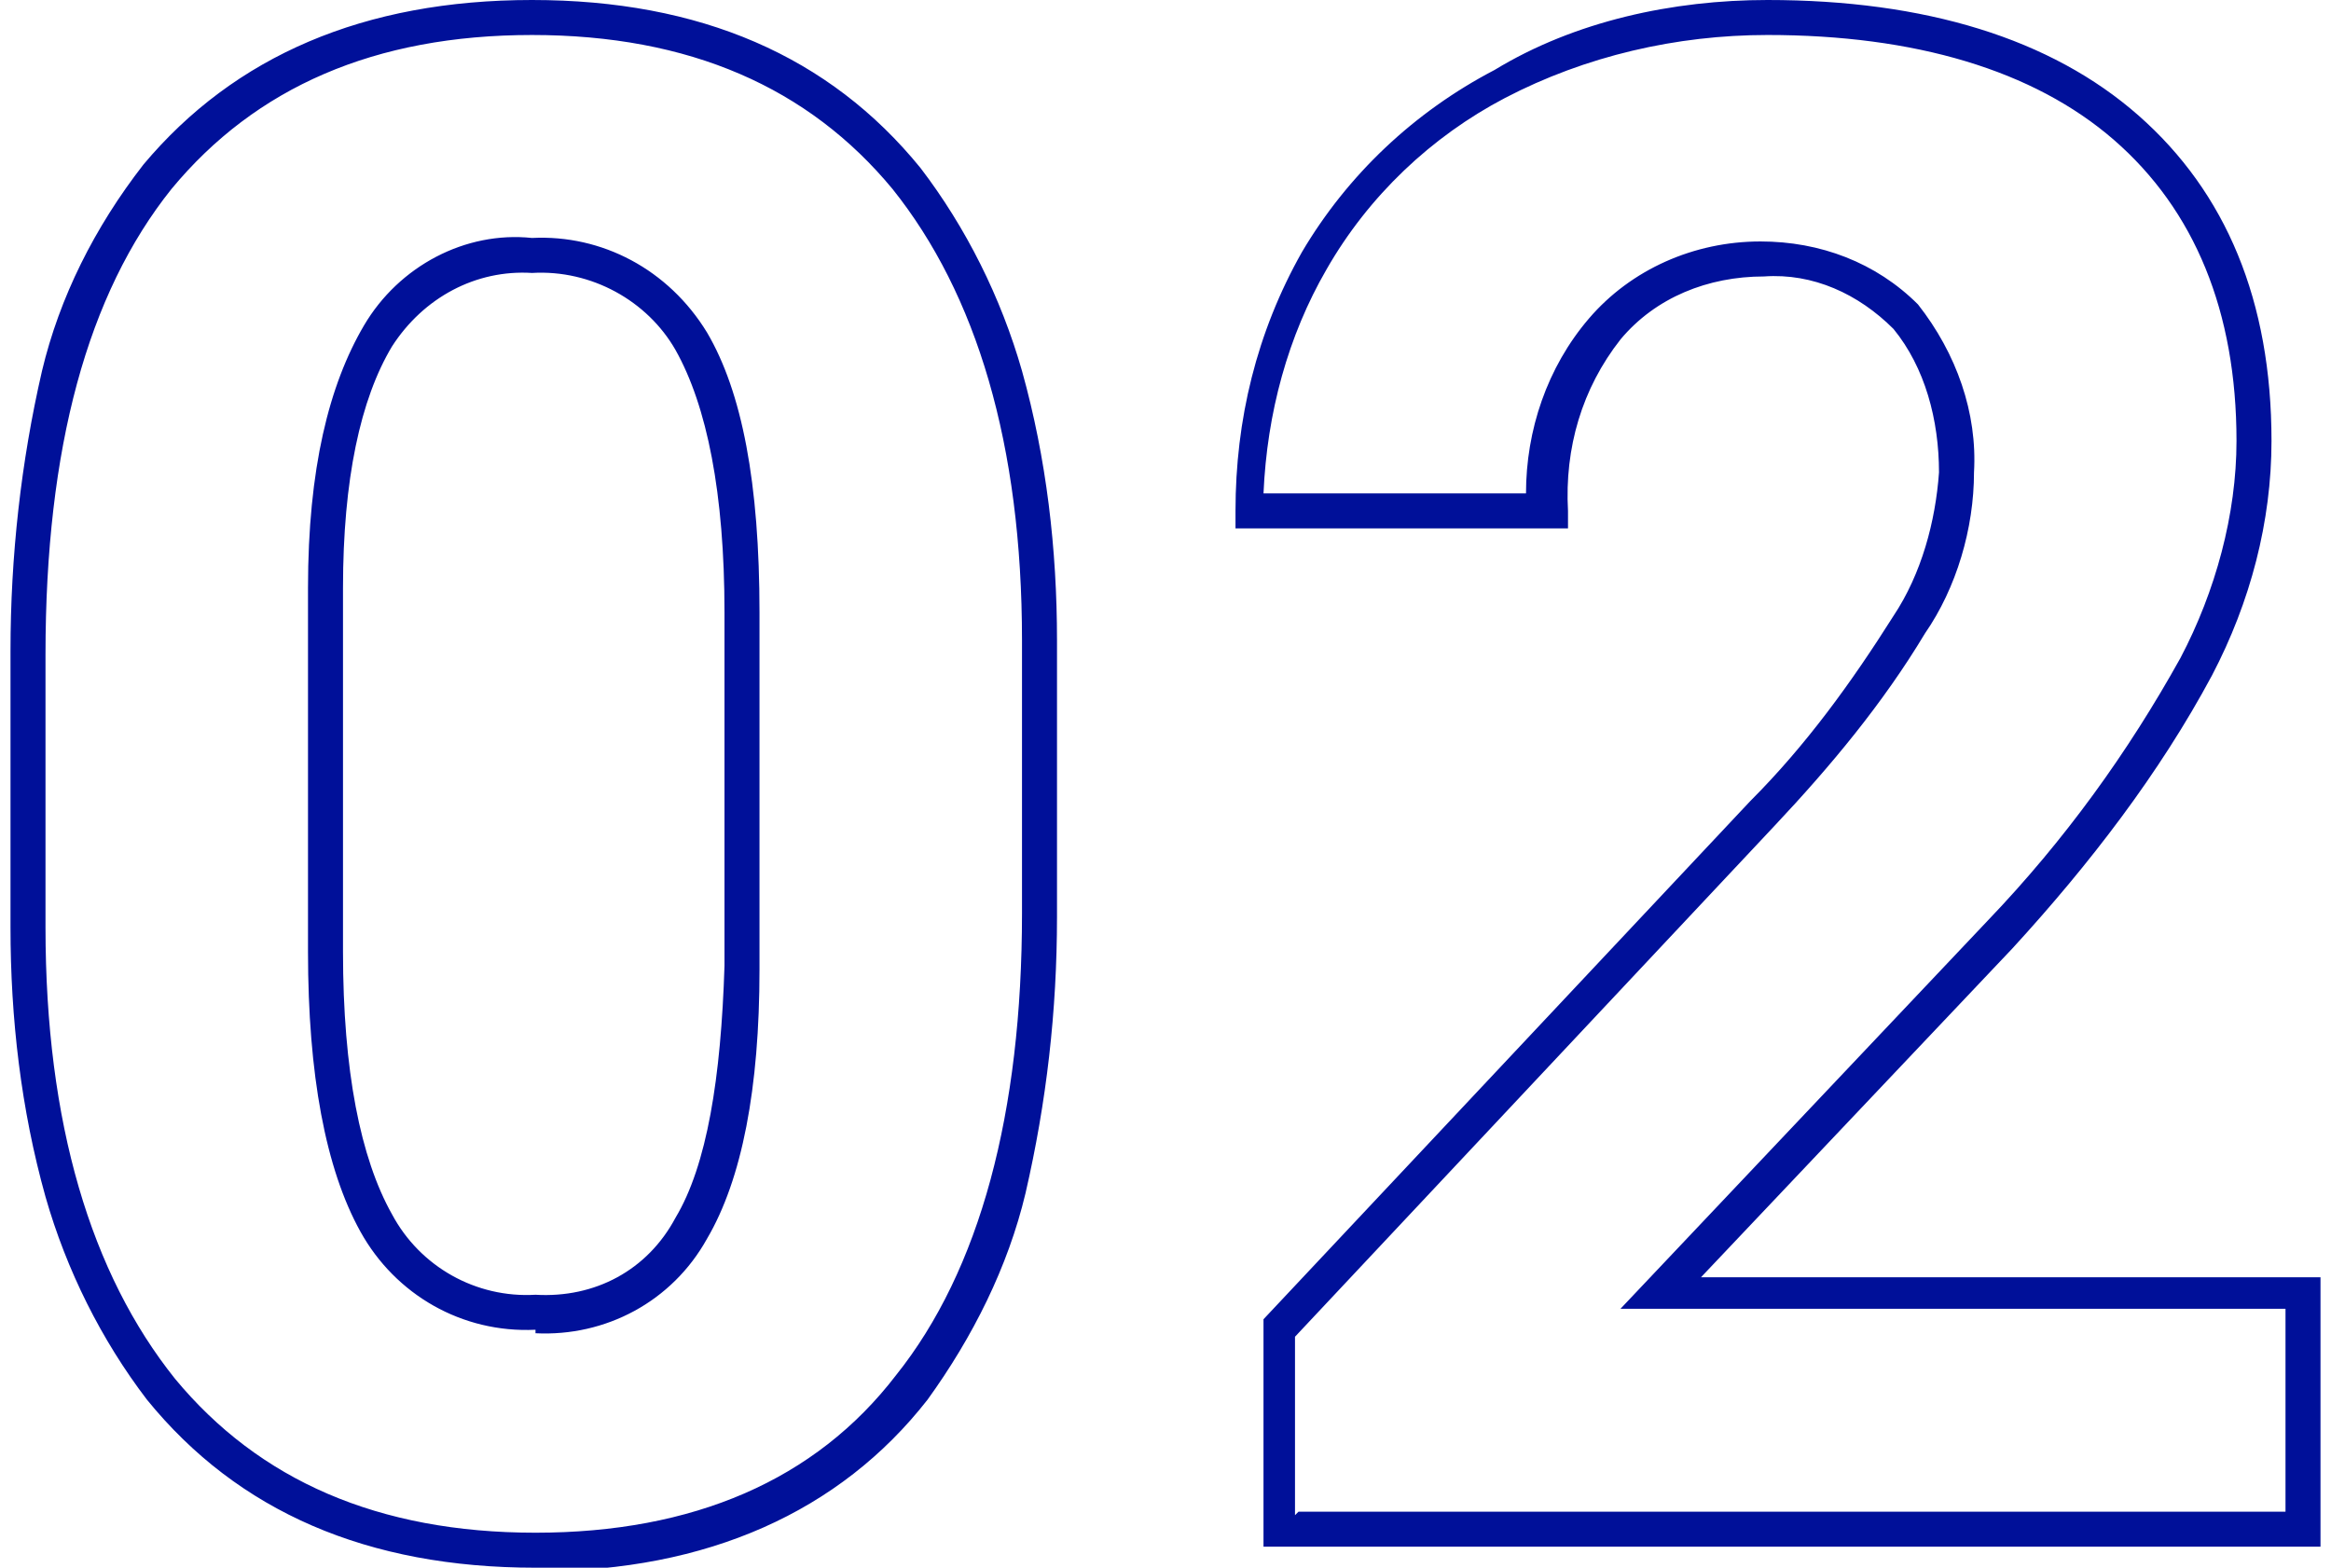 <?xml version="1.0" encoding="UTF-8"?>
<svg id="_レイヤー_1" data-name="レイヤー_1" xmlns="http://www.w3.org/2000/svg" version="1.1" viewBox="0 0 66.6 44.8">
  <!-- Generator: Adobe Illustrator 29.3.1, SVG Export Plug-In . SVG Version: 2.1.0 Build 151)  -->
  <defs>
    <style>
      .st0 {
        fill: #001099;
      }
    </style>
  </defs>
  <path class="st0" d="M15.3,44.8c-4.8,0-8.5-1.6-11.1-4.8-1.3-1.7-2.3-3.7-2.9-5.8-.7-2.5-1-5.1-1-7.7v-7.9c0-2.7.3-5.4.9-8,.5-2.1,1.5-4.1,2.9-5.9C6.7,1.6,10.4,0,15.2,0s8.5,1.6,11.1,4.8c1.3,1.7,2.3,3.7,2.9,5.8.7,2.5,1,5.1,1,7.7v7.9c0,2.7-.3,5.3-.9,7.9-.5,2.1-1.5,4.1-2.8,5.9-2.5,3.2-6.3,4.9-11.1,4.9ZM1.3,26.5c0,5.6,1.3,9.9,3.7,12.9,2.4,2.9,5.8,4.4,10.3,4.4s8-1.5,10.3-4.5c2.4-3,3.6-7.5,3.6-13.2v-7.8c0-5.6-1.3-9.9-3.7-12.9C23.1,2.5,19.7,1,15.2,1s-7.9,1.5-10.3,4.4c-2.4,3-3.6,7.4-3.6,13.3v7.8ZM66.3,44.2h-30.2v-6.5l13.9-14.8c1.6-1.6,2.9-3.4,4.1-5.3.8-1.2,1.2-2.7,1.3-4.1,0-1.5-.4-3-1.3-4.1-1-1-2.3-1.6-3.7-1.5-1.6,0-3.1.6-4.1,1.8-1.1,1.4-1.6,3.1-1.5,4.9v.5h-9.5v-.5c0-2.6.6-5.1,1.9-7.4,1.3-2.2,3.2-4,5.5-5.2C45,.6,47.8,0,50.5,0,55,0,58.6,1.1,61.1,3.3c2.5,2.2,3.8,5.3,3.8,9.3,0,2.3-.6,4.6-1.7,6.7-1.5,2.8-3.5,5.4-5.7,7.8h0s-8.9,9.4-8.9,9.4h17.7v7.8ZM37.1,43.2h28.2v-5.8h-19l10.5-11.1c2.2-2.3,4-4.8,5.5-7.5,1-1.9,1.6-4.1,1.6-6.2,0-3.7-1.2-6.6-3.5-8.6-2.3-2-5.7-3-9.9-3-2.6,0-5.2.6-7.5,1.8-2.1,1.1-3.9,2.8-5.1,4.9-1.1,1.9-1.7,4.1-1.8,6.4h7.5c0-1.8.6-3.6,1.8-5,1.2-1.4,3-2.2,4.9-2.2,1.7,0,3.3.6,4.5,1.8,1.1,1.4,1.7,3.1,1.6,4.8,0,1.6-.5,3.3-1.4,4.6-1.2,2-2.7,3.8-4.3,5.5h0l-13.7,14.6v5.1ZM15.3,38c-2.1.1-4-1-5-2.8-1-1.8-1.5-4.5-1.5-8v-10.4c0-3.4.6-5.8,1.6-7.5,1-1.7,2.9-2.7,4.8-2.5,2-.1,3.9.9,5,2.7,1,1.7,1.5,4.3,1.5,8v10.2c0,3.4-.5,6-1.5,7.7-1,1.8-2.9,2.8-4.9,2.7h0ZM9.8,16.8v10.4c0,3.4.5,5.9,1.4,7.5.8,1.5,2.4,2.4,4.1,2.3,1.7.1,3.2-.7,4-2.2.9-1.5,1.3-4,1.4-7.2v-10.1c0-3.4-.5-5.9-1.4-7.5-.8-1.4-2.4-2.3-4.1-2.2-1.6-.1-3.1.7-4,2.1-.9,1.5-1.4,3.8-1.4,6.9Z"/>
</svg>
